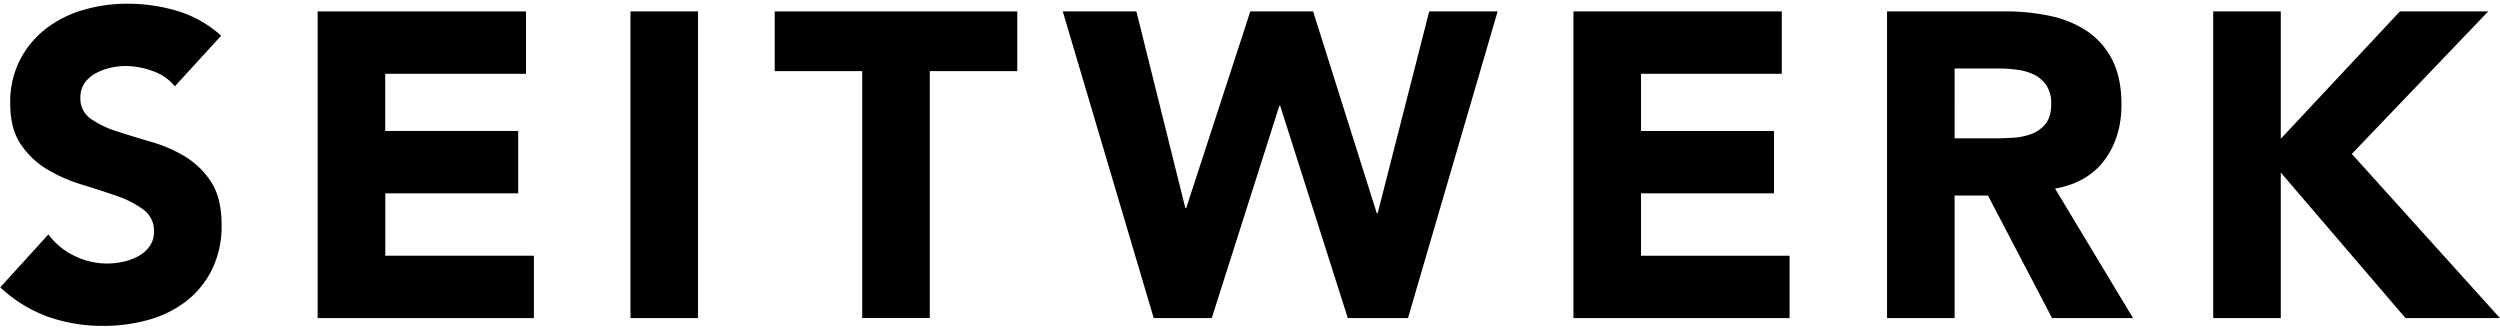 <?xml version="1.0" encoding="UTF-8"?> <svg xmlns="http://www.w3.org/2000/svg" viewBox="0 0 1038.9 135.41" width="180" height="24"><path d="M72.65,34.33a20.1,20.1,0,0,0-9.27-6.39,33.31,33.31,0,0,0-11.07-2.07,28.94,28.94,0,0,0-6.3.72,24,24,0,0,0-6.12,2.25,13.17,13.17,0,0,0-4.68,4.05A10.18,10.18,0,0,0,33.41,39a10.14,10.14,0,0,0,4.32,8.82,40.76,40.76,0,0,0,10.89,5.22q6.56,2.16,14.13,4.32a58.39,58.39,0,0,1,14.13,6.12A33.55,33.55,0,0,1,87.77,74.11q4.32,6.66,4.32,17.82a41.1,41.1,0,0,1-4,18.54,37.73,37.73,0,0,1-10.71,13.14,45.57,45.57,0,0,1-15.66,7.74A68.86,68.86,0,0,1,43,133.87a68.2,68.2,0,0,1-23-3.78A57.64,57.64,0,0,1,.11,117.85l20-22A29.09,29.09,0,0,0,31,104.8a30.61,30.61,0,0,0,20.52,2.34,22.69,22.69,0,0,0,6.3-2.43,13.78,13.78,0,0,0,4.5-4.14A10.4,10.4,0,0,0,64,94.63a10.8,10.8,0,0,0-4.41-9.09,40.94,40.94,0,0,0-11.07-5.67q-6.68-2.34-14.4-4.68a64.27,64.27,0,0,1-14.4-6.3A34.5,34.5,0,0,1,8.66,58.45Q4.23,52,4.25,41.35a38.28,38.28,0,0,1,4.05-18,39,39,0,0,1,10.8-13A46.85,46.85,0,0,1,34.67,2.56,63.63,63.63,0,0,1,52.85,0,71.53,71.53,0,0,1,73.73,3,48.23,48.23,0,0,1,91.91,13.27Z"></path><path d="M132,3.19h86.58V29.11h-58.5V52.87h55.26V78.79H160.12v25.92h61.74v25.92H132Z"></path><path d="M262,3.19h28.08V130.63H262Z"></path><path d="M358.3,28H321.94V3.19h100.8V28H386.38v102.6H358.3Z"></path><path d="M441.64,3.19h30.6l20.34,81.72h.36L519.58,3.19h26.1l26.46,83.88h.36L593.92,3.19h28.44L585.1,130.63h-25L532,42.43h-.36l-28.08,88.2H479.44Z"></path><path d="M653.86,3.19h86.58V29.11h-58.5V52.87H737.2V78.79H681.94v25.92h61.74v25.92H653.86Z"></path><path d="M784.18,3.19h49.31A87.19,87.19,0,0,1,852,5.08a43.8,43.8,0,0,1,15.29,6.3,31.5,31.5,0,0,1,10.45,11.88q3.85,7.47,3.86,18.63,0,13.5-7,23T854,76.81l32.41,53.82H852.76L826.11,79.69H812.26v50.94H784.18Zm28.08,52.74h16.56c2.52,0,5.18-.09,8-.27A25.09,25.09,0,0,0,844.47,54a13.32,13.32,0,0,0,5.68-4.23c1.49-1.92,2.25-4.62,2.25-8.1a13.53,13.53,0,0,0-2-7.74,13.35,13.35,0,0,0-5-4.41,22.52,22.52,0,0,0-7-2.07,57.52,57.52,0,0,0-7.75-.54H812.26Z"></path><path d="M919.72,3.19H947.8V56.11L997.3,3.19H1034L977.32,62.41l61.56,68.22H999.63L947.8,70.15v60.48H919.72Z"></path></svg> 